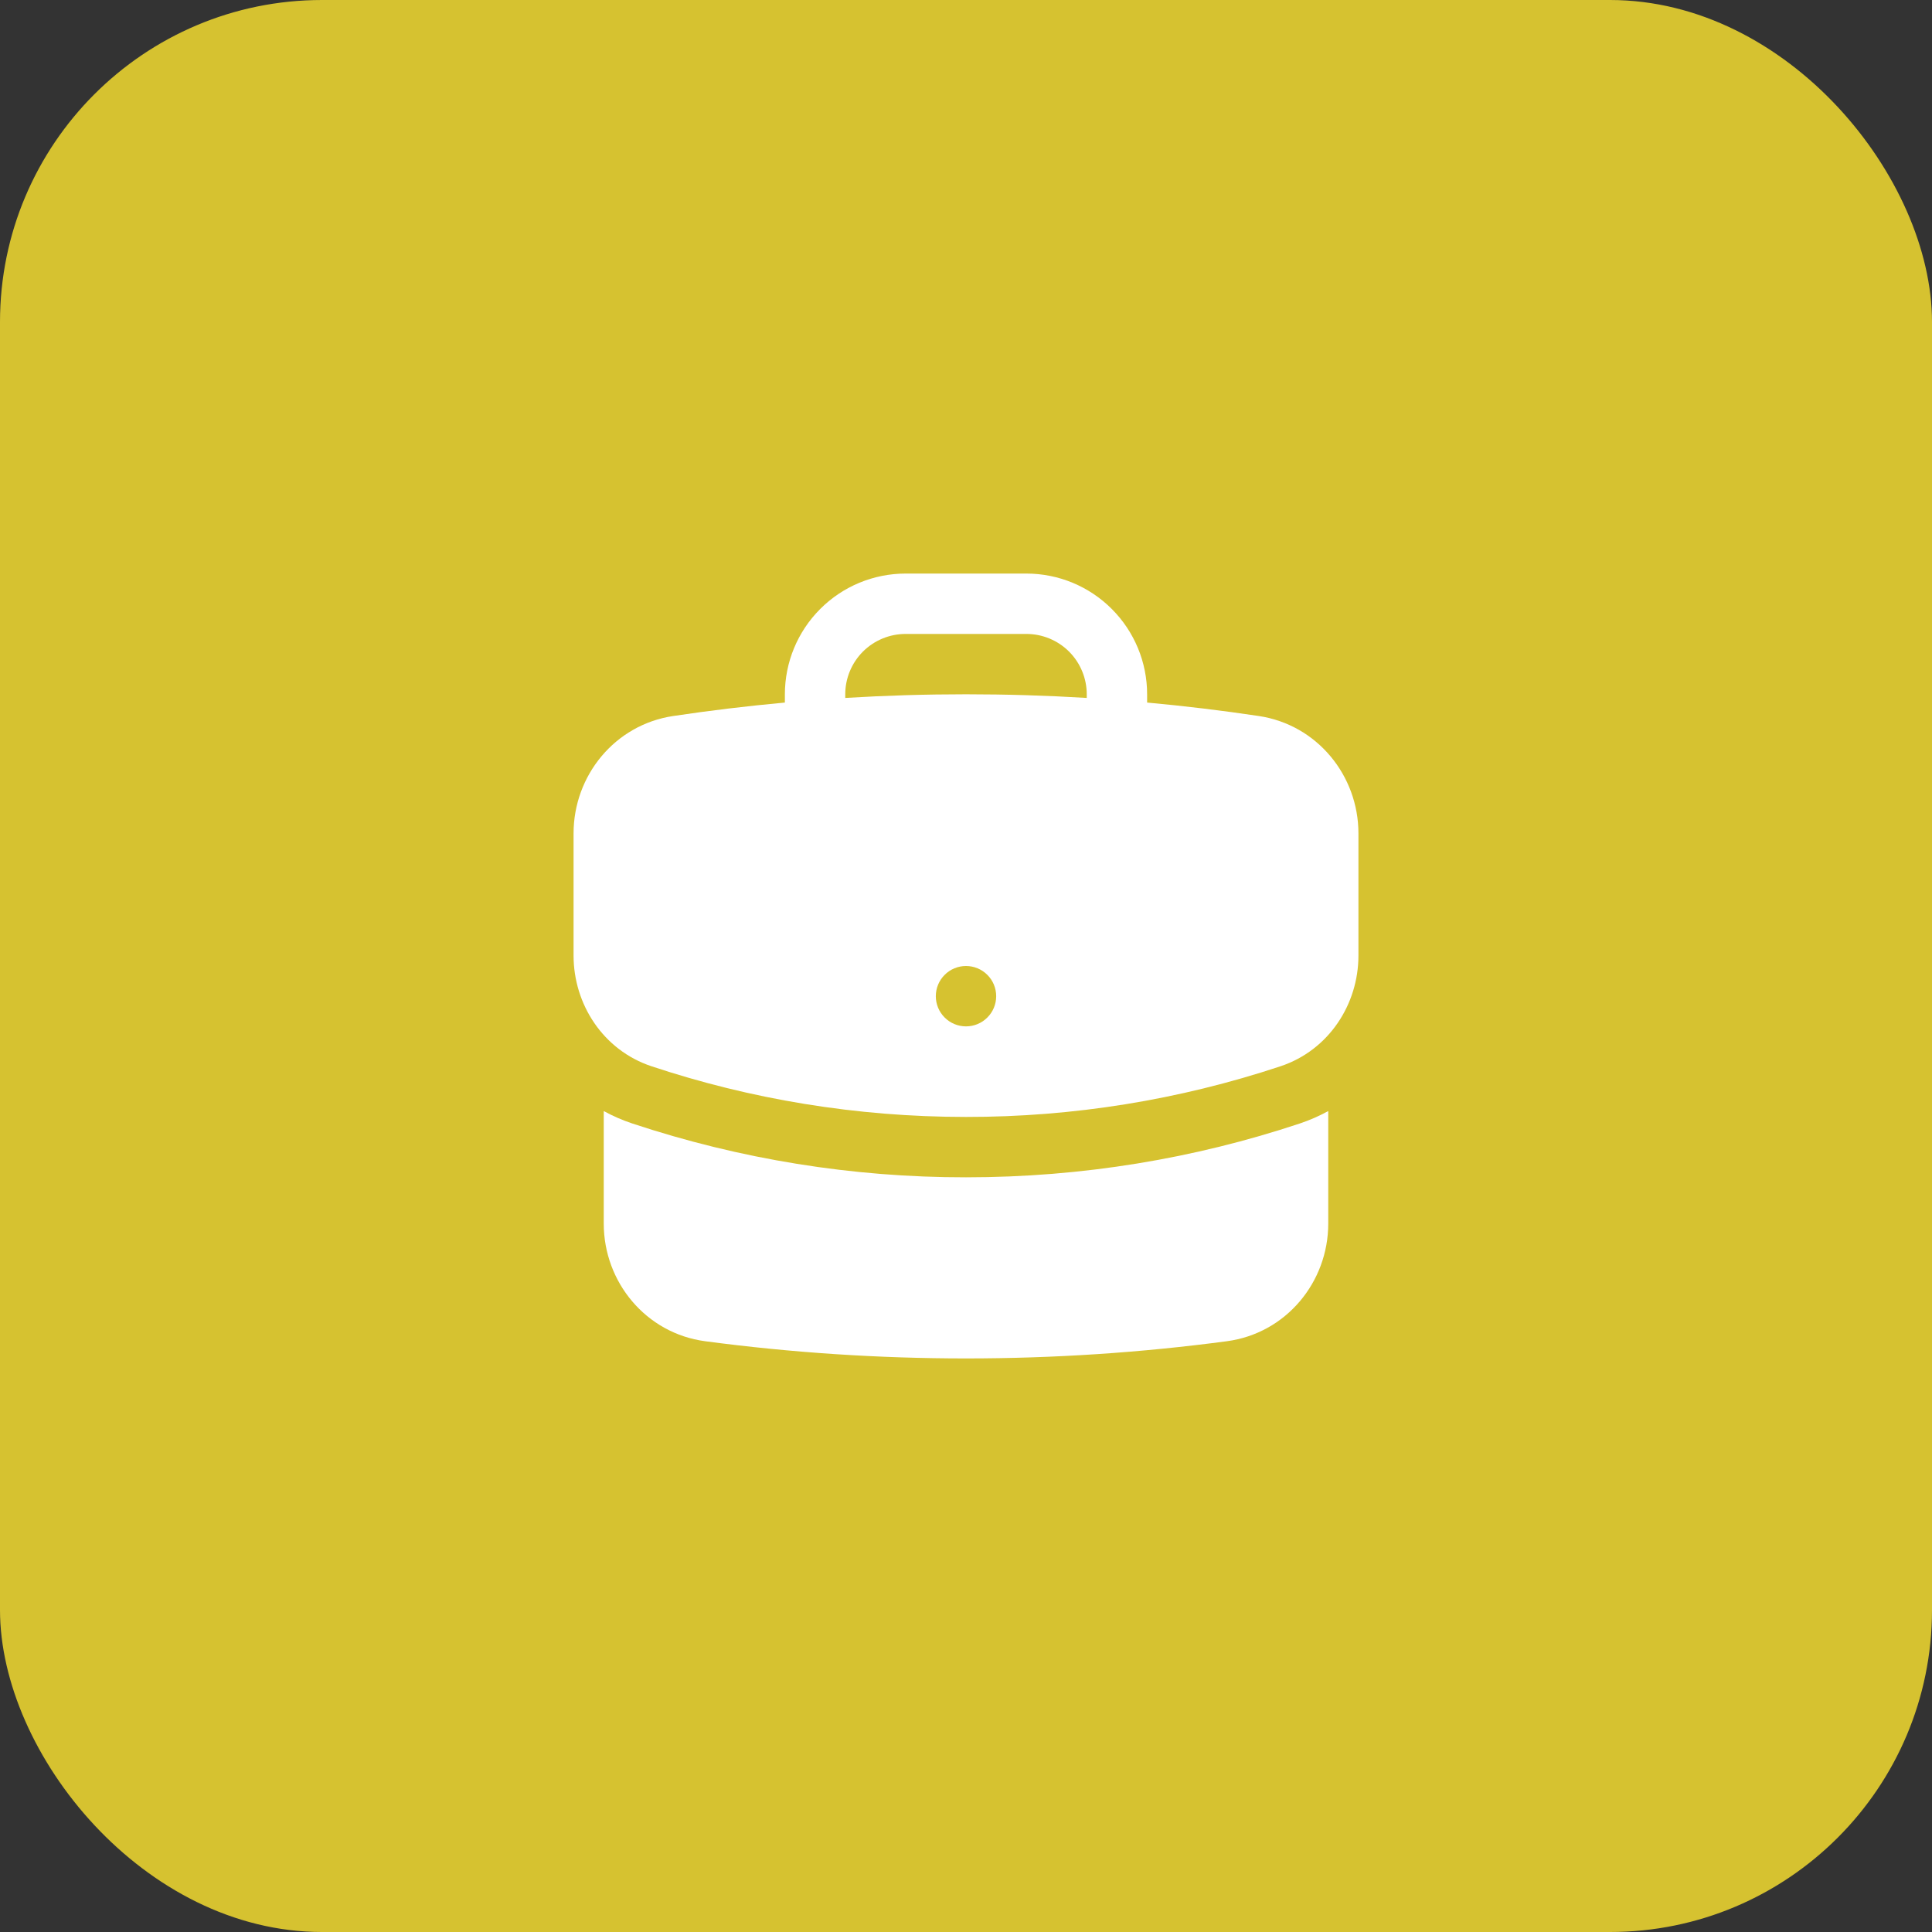 <svg width="48" height="48" viewBox="0 0 48 48" fill="none" xmlns="http://www.w3.org/2000/svg">
<rect x="0" y="0" width="48" height="48" fill="#333333" stroke="none"/>
<rect width="48" height="48" rx="8" fill="#D6C230"/>
<path fill-rule="evenodd" clip-rule="evenodd" d="M19.5 17.25C19.5 16.454 19.816 15.691 20.379 15.129C20.941 14.566 21.704 14.25 22.5 14.25H25.5C26.296 14.25 27.059 14.566 27.621 15.129C28.184 15.691 28.5 16.454 28.5 17.25V17.455C29.433 17.54 30.357 17.652 31.274 17.789C32.728 18.007 33.75 19.272 33.75 20.706V23.739C33.75 24.95 33.016 26.091 31.814 26.491C29.294 27.328 26.655 27.753 24 27.75C21.27 27.75 18.643 27.308 16.186 26.491C14.984 26.091 14.25 24.95 14.25 23.739V20.706C14.25 19.272 15.272 18.006 16.726 17.789C17.647 17.651 18.572 17.54 19.5 17.455V17.25ZM27 17.25V17.34C25.002 17.219 22.998 17.219 21 17.34V17.25C21 16.852 21.158 16.471 21.439 16.189C21.721 15.908 22.102 15.75 22.5 15.75H25.5C25.898 15.75 26.279 15.908 26.561 16.189C26.842 16.471 27 16.852 27 17.25ZM24 25.5C24.199 25.5 24.39 25.421 24.53 25.28C24.671 25.14 24.75 24.949 24.75 24.75C24.75 24.551 24.671 24.36 24.53 24.22C24.39 24.079 24.199 24 24 24C23.801 24 23.61 24.079 23.47 24.22C23.329 24.36 23.25 24.551 23.25 24.75C23.25 24.949 23.329 25.14 23.47 25.28C23.61 25.421 23.801 25.5 24 25.5Z" fill="white"/>
<path d="M15 30.4V27.604C15.228 27.729 15.466 27.832 15.713 27.914C18.386 28.801 21.184 29.253 24 29.25C26.892 29.25 29.68 28.782 32.287 27.915C32.539 27.831 32.777 27.726 33 27.604V30.4C33 31.852 31.953 33.128 30.477 33.323C28.357 33.605 26.195 33.75 24 33.75C21.834 33.75 19.67 33.608 17.523 33.323C16.047 33.128 15 31.852 15 30.4Z" fill="white"/>
</svg>
